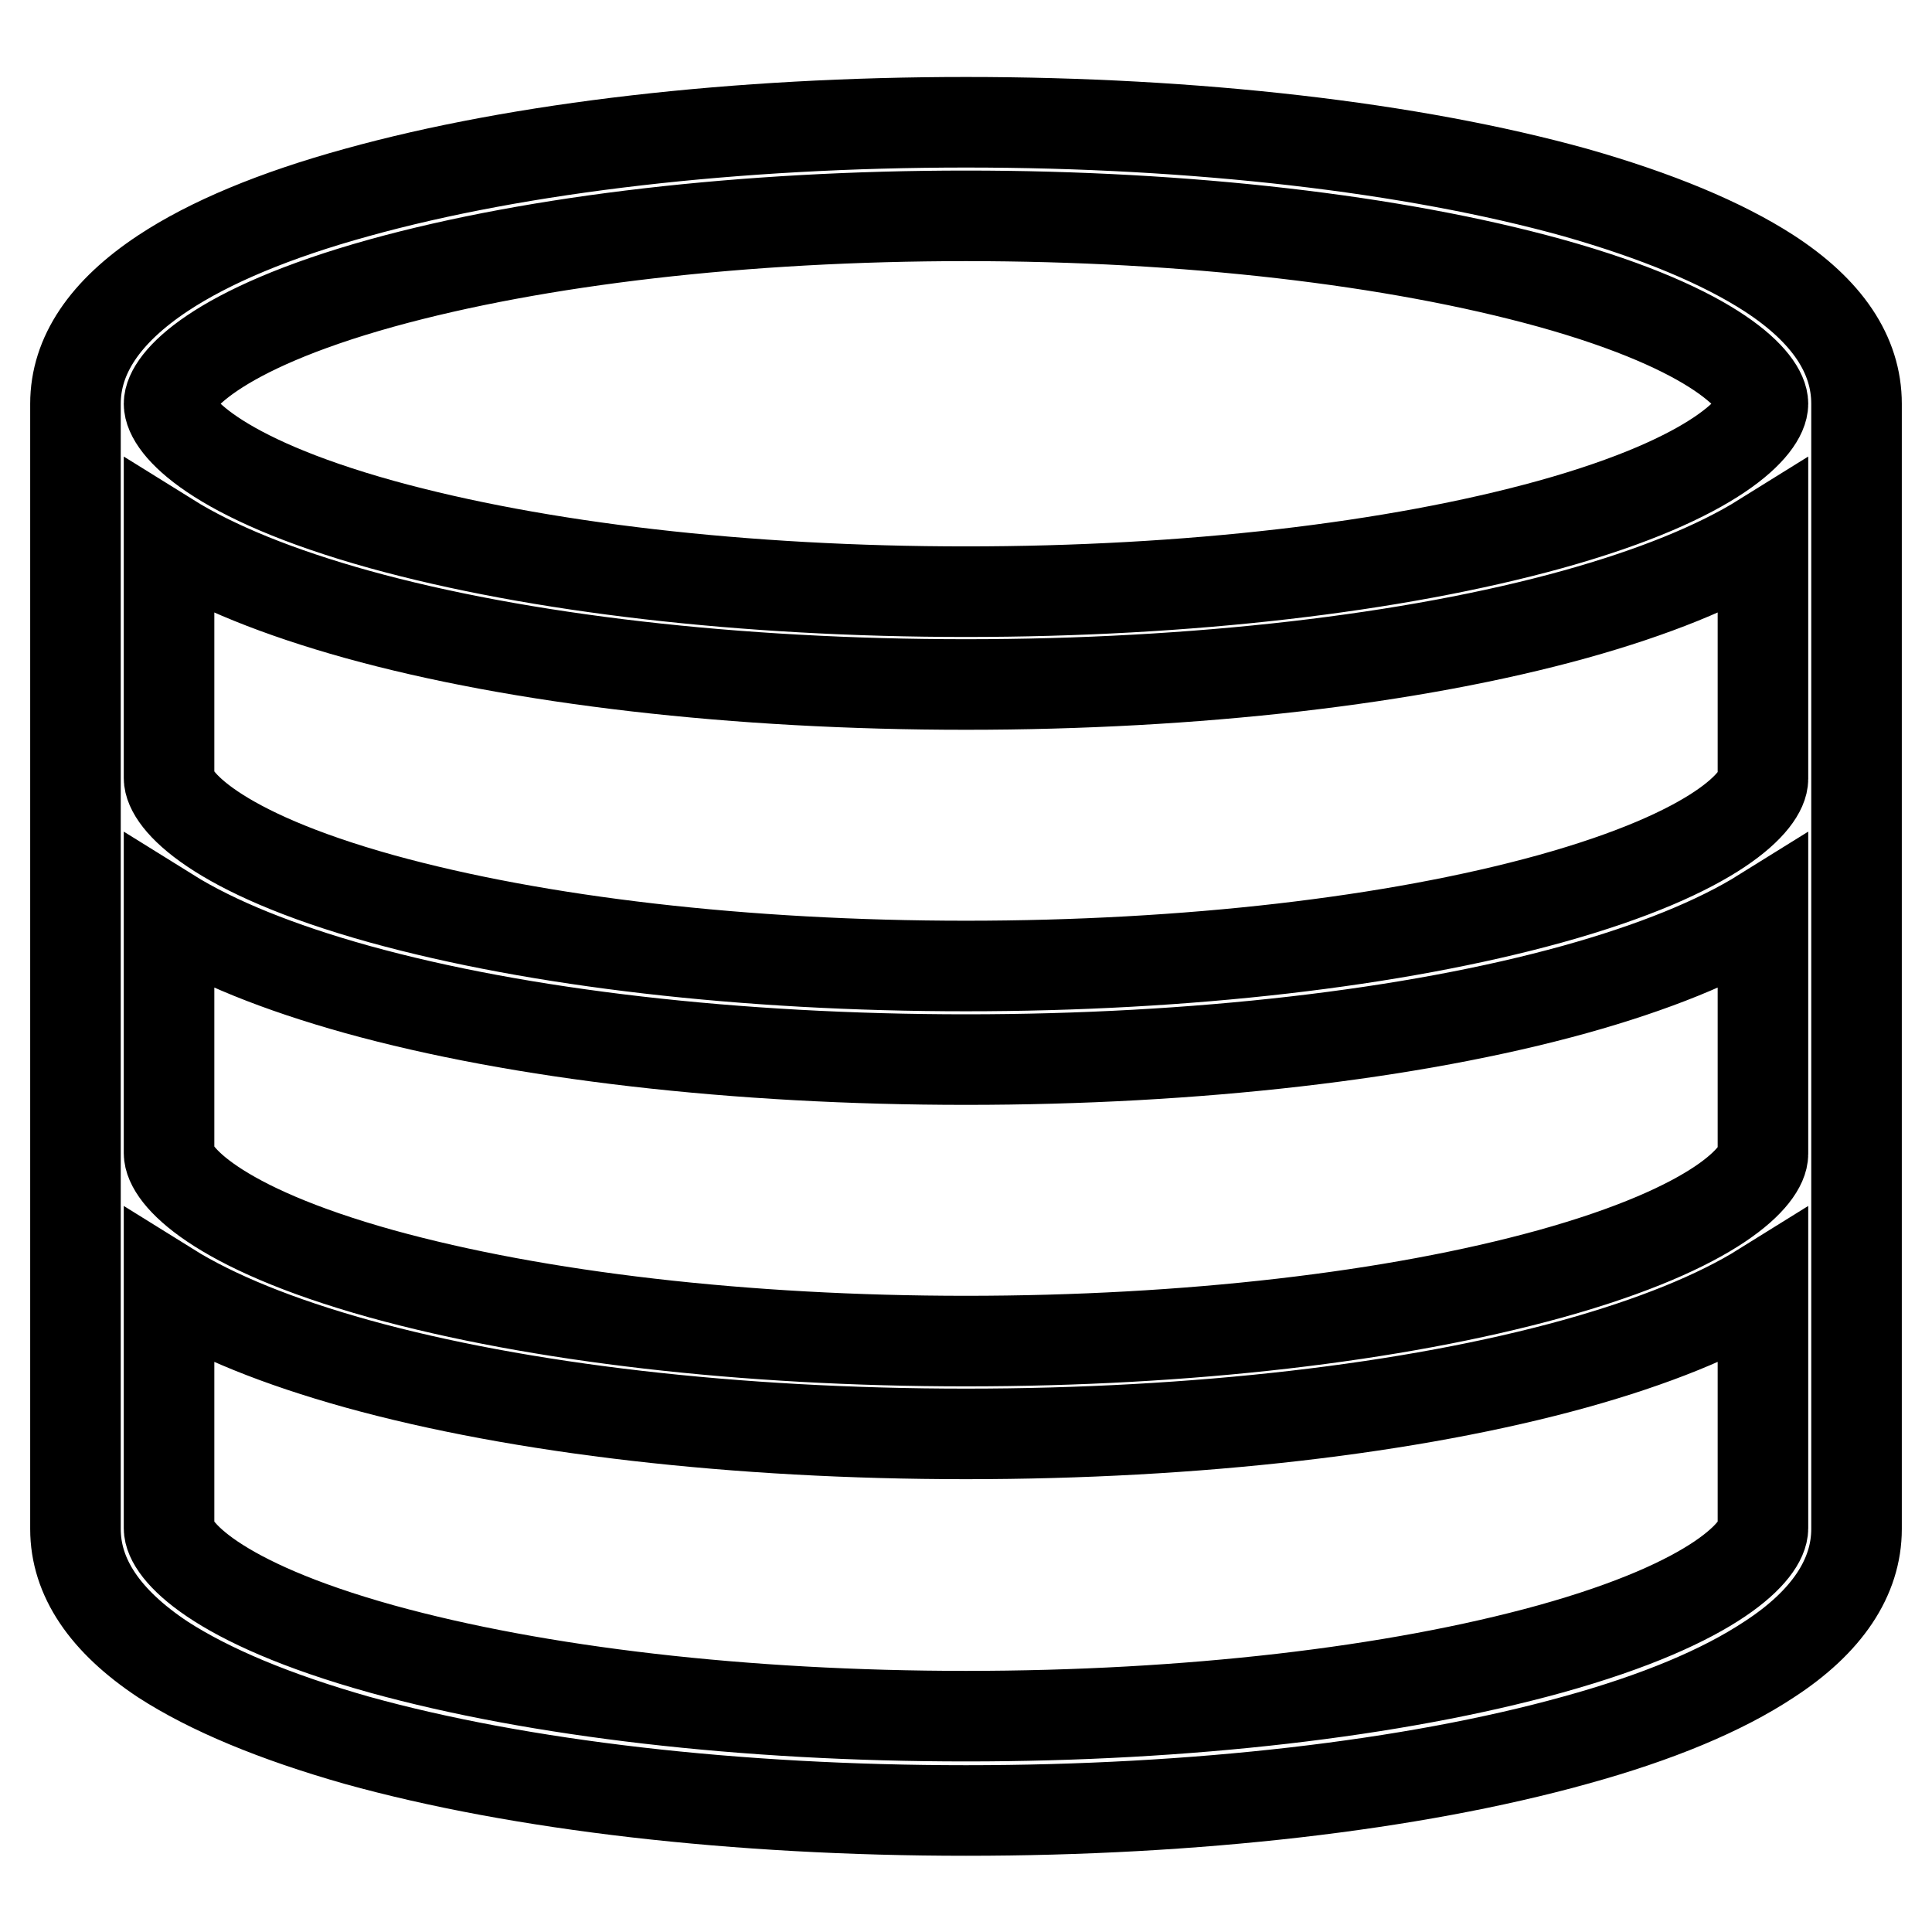 <?xml version="1.0" encoding="utf-8"?>
<!-- Svg Vector Icons : http://www.onlinewebfonts.com/icon -->
<!DOCTYPE svg PUBLIC "-//W3C//DTD SVG 1.1//EN" "http://www.w3.org/Graphics/SVG/1.1/DTD/svg11.dtd">
<svg version="1.1" xmlns="http://www.w3.org/2000/svg" xmlns:xlink="http://www.w3.org/1999/xlink" x="0px" y="0px" viewBox="0 0 256 256" enable-background="new 0 0 256 256" xml:space="preserve">
<g> <path stroke-width="12" fill-opacity="0" stroke="#000000"  d="M234.4,36.2c-6.2-4-14.8-7.6-25.7-10.7c-21.6-6-50.3-9.3-80.7-9.3c-30.4,0-59.1,3.3-80.7,9.3 c-10.9,3-19.5,6.6-25.7,10.7C13.9,41.3,10,47.1,10,53.5v149.1c0,6.4,3.9,12.2,11.6,17.3c6.2,4,14.8,7.6,25.7,10.7 c21.6,6,50.3,9.3,80.7,9.3c30.4,0,59.1-3.3,80.7-9.3c10.9-3,19.5-6.6,25.7-10.7c7.7-5,11.6-10.9,11.6-17.3V53.5 C246,47,242.1,41.2,234.4,36.2L234.4,36.2z M50.6,37.5c20.6-5.7,48.1-8.9,77.4-8.9c29.3,0,56.8,3.2,77.4,8.9 c22.3,6.2,28.2,13.2,28.2,16c0,2.8-5.9,9.8-28.2,16c-20.6,5.7-48.1,8.9-77.4,8.9c-29.3,0-56.8-3.2-77.4-8.9 c-22.3-6.2-28.2-13.2-28.2-16C22.4,50.7,28.3,43.7,50.6,37.5z M205.4,218.5c-20.6,5.7-48.1,8.9-77.4,8.9c-29.3,0-56.8-3.2-77.4-8.9 c-22.3-6.2-28.2-13.2-28.2-16v-31.9c6.1,3.8,14.5,7.2,24.9,10.1c21.6,6,50.3,9.3,80.7,9.3c30.4,0,59.1-3.3,80.7-9.3 c10.4-2.9,18.8-6.3,24.9-10.1v31.9C233.6,205.3,227.7,212.3,205.4,218.5L205.4,218.5L205.4,218.5z M205.4,168.8 c-20.6,5.7-48.1,8.9-77.4,8.9c-29.3,0-56.8-3.2-77.4-8.9c-22.3-6.2-28.2-13.2-28.2-16V121c6.1,3.8,14.5,7.2,24.9,10.1 c21.6,6,50.3,9.3,80.7,9.3c30.4,0,59.1-3.3,80.7-9.3c10.4-2.9,18.8-6.3,24.9-10.1v31.9C233.6,155.7,227.7,162.6,205.4,168.8 L205.4,168.8z M205.4,119.1c-20.6,5.7-48.1,8.9-77.4,8.9c-29.3,0-56.8-3.2-77.4-8.9c-22.3-6.2-28.2-13.2-28.2-16V71.3 c6.1,3.8,14.5,7.2,24.9,10.1c21.6,6,50.3,9.3,80.7,9.3c30.4,0,59.1-3.3,80.7-9.3c10.4-2.9,18.8-6.3,24.9-10.1v31.9 C233.6,106,227.7,112.9,205.4,119.1z"/></g>
</svg>